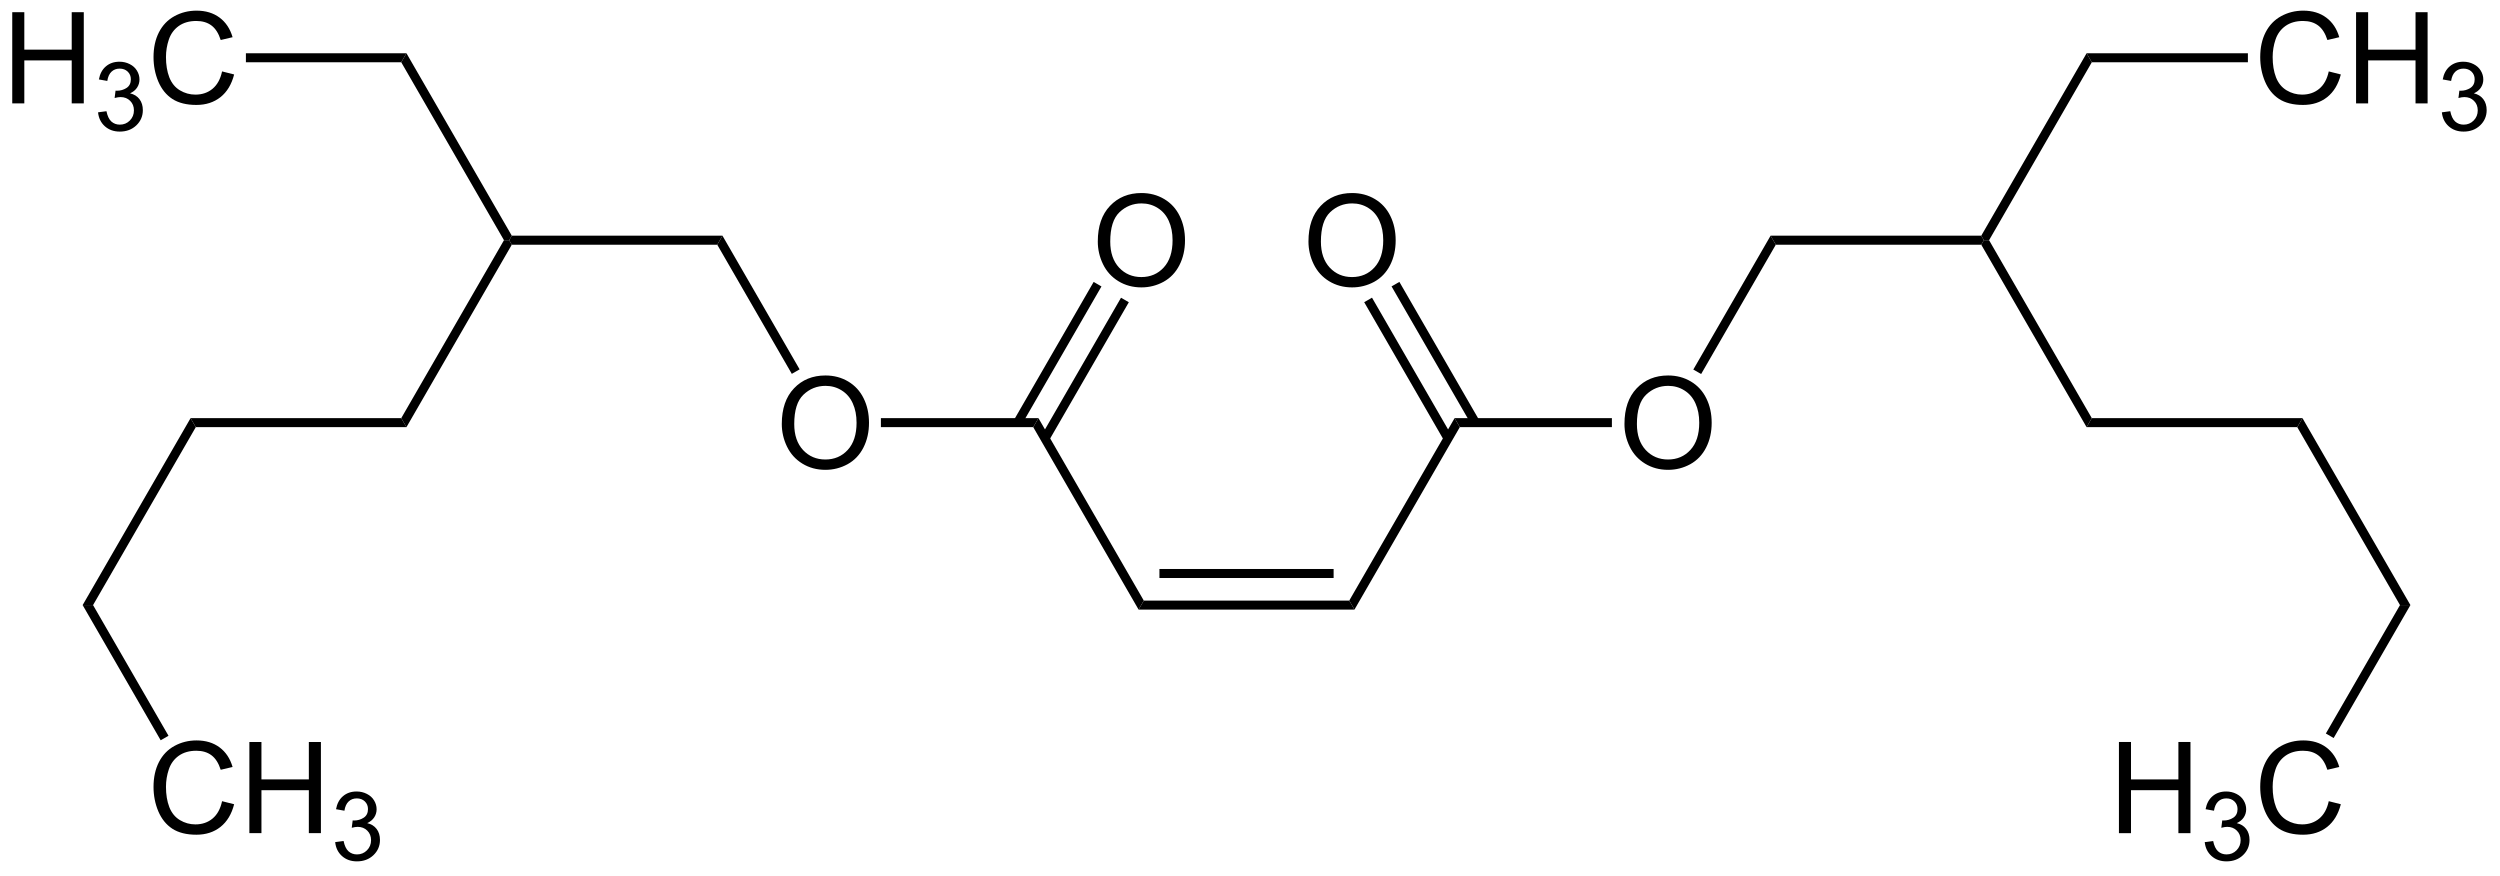 <?xml version="1.0" encoding="UTF-8" standalone="no"?>
<svg
   width="471px"
   height="165px"
   viewBox="0 0 471 165"
   style="background-color: #ffffff00"
   version="1.1"
   id="svg990"
   xmlns="http://www.w3.org/2000/svg"
   xmlns:svg="http://www.w3.org/2000/svg">
  <defs
     id="defs994" />
  <g
     aria-label="O"
     transform="matrix(0.05 0 0 0.05 245.356 53.851)"
     id="text910"
     style="font-size:480px;font-family:Arial">
    <path
       d="m 23.203,-167.344 q 0,-85.547 45.938,-133.828 45.938,-48.516 118.594,-48.516 47.578,0 85.781,22.734 38.203,22.734 58.125,63.516 20.156,40.547 20.156,92.109 0,52.266 -21.094,93.516 -21.094,41.25 -59.766,62.578 -38.672,21.094 -83.438,21.094 -48.516,0 -86.719,-23.438 -38.203,-23.438 -57.891,-63.984 -19.688,-40.547 -19.688,-85.781 z m 46.875,0.703 q 0,62.109 33.281,97.969 33.516,35.625 83.906,35.625 51.328,0 84.375,-36.094 33.281,-36.094 33.281,-102.422 0,-41.953 -14.297,-73.125 -14.062,-31.406 -41.484,-48.516 -27.188,-17.344 -61.172,-17.344 -48.281,0 -83.203,33.281 -34.688,33.047 -34.688,110.625 z"
       style="font-size:480px;font-family:Arial"
       id="path1096" />
  </g>
  <g
     aria-label="O"
     transform="matrix(0.05 0 0 0.05 205.666 53.851)"
     id="text912"
     style="font-size:480px;font-family:Arial">
    <path
       d="m 23.203,-167.344 q 0,-85.547 45.938,-133.828 45.938,-48.516 118.594,-48.516 47.578,0 85.781,22.734 38.203,22.734 58.125,63.516 20.156,40.547 20.156,92.109 0,52.266 -21.094,93.516 -21.094,41.25 -59.766,62.578 -38.672,21.094 -83.438,21.094 -48.516,0 -86.719,-23.438 -38.203,-23.438 -57.891,-63.984 -19.688,-40.547 -19.688,-85.781 z m 46.875,0.703 q 0,62.109 33.281,97.969 33.516,35.625 83.906,35.625 51.328,0 84.375,-36.094 33.281,-36.094 33.281,-102.422 0,-41.953 -14.297,-73.125 -14.062,-31.406 -41.484,-48.516 -27.188,-17.344 -61.172,-17.344 -48.281,0 -83.203,33.281 -34.688,33.047 -34.688,110.625 z"
       style="font-size:480px;font-family:Arial"
       id="path1099" />
  </g>
  <path
     stroke="none"
     fill="#000000"
     transform="matrix(0.05 0 0 0.05 -39 -28)"
     d="M 5863.98,2823 L 5883.61,2857 L 5070.19,2857 L 5089.81,2823 L 5863.98,2823 Z "
     id="path914" />
  <path
     stroke="none"
     fill="#000000"
     transform="matrix(0.05 0 0 0.05 -39 -28)"
     d="M 5805.05,2703.93 L 5805.05,2737.93 L 5148.75,2737.93 L 5148.75,2703.93 L 5805.05,2703.93 Z "
     id="path916" />
  <path
     stroke="none"
     fill="#000000"
     transform="matrix(0.05 0 0 0.05 -39 -28)"
     d="M 6260.88,2135.55 L 6280.51,2169.55 L 5883.61,2857 L 5863.98,2823 L 6260.88,2135.55 Z "
     id="path918" />
  <path
     stroke="none"
     fill="#000000"
     transform="matrix(0.05 0 0 0.05 -39 -28)"
     d="M 5920.27,1698.65 L 5949.71,1681.65 L 6251.05,2203.58 L 6221.6,2220.58 L 5920.27,1698.65 Z "
     id="path920" />
  <path
     stroke="none"
     fill="#000000"
     transform="matrix(0.05 0 0 0.05 -39 -28)"
     d="M 6023.38,1639.12 L 6052.83,1622.12 L 6354.17,2144.05 L 6324.72,2161.05 L 6023.38,1639.12 Z "
     id="path922" />
  <path
     stroke="none"
     fill="#000000"
     transform="matrix(0.05 0 0 0.05 -39 -28)"
     d="M 4732.2,2220.58 L 4702.75,2203.58 L 5003.97,1681.86 L 5033.41,1698.86 L 4732.2,2220.58 Z "
     id="path924" />
  <path
     stroke="none"
     fill="#000000"
     transform="matrix(0.05 0 0 0.05 -39 -28)"
     d="M 4629.08,2161.05 L 4599.63,2144.05 L 4900.85,1622.33 L 4930.29,1639.33 L 4629.08,2161.05 Z "
     id="path926" />
  <path
     stroke="none"
     fill="#000000"
     transform="matrix(0.05 0 0 0.05 -39 -28)"
     d="M 5089.81,2823 L 5070.19,2857 L 4673.29,2169.55 L 4692.92,2135.55 L 5089.81,2823 Z "
     id="path928" />
  <g
     aria-label="O"
     transform="matrix(0.05 0 0 0.05 304.891 88.223)"
     id="text930"
     style="font-size:480px;font-family:Arial">
    <path
       d="m 23.203,-167.344 q 0,-85.547 45.938,-133.828 45.938,-48.516 118.594,-48.516 47.578,0 85.781,22.734 38.203,22.734 58.125,63.516 20.156,40.547 20.156,92.109 0,52.266 -21.094,93.516 -21.094,41.25 -59.766,62.578 -38.672,21.094 -83.438,21.094 -48.516,0 -86.719,-23.438 -38.203,-23.438 -57.891,-63.984 -19.688,-40.547 -19.688,-85.781 z m 46.875,0.703 q 0,62.109 33.281,97.969 33.516,35.625 83.906,35.625 51.328,0 84.375,-36.094 33.281,-36.094 33.281,-102.422 0,-41.953 -14.297,-73.125 -14.062,-31.406 -41.484,-48.516 -27.188,-17.344 -61.172,-17.344 -48.281,0 -83.203,33.281 -34.688,33.047 -34.688,110.625 z"
       style="font-size:480px;font-family:Arial"
       id="path1102" />
  </g>
  <path
     stroke="none"
     fill="#000000"
     transform="matrix(0.05 0 0 0.05 -39 -28)"
     d="M 6853.62,2135.55 L 6853.62,2169.55 L 6280.51,2169.55 L 6260.88,2135.55 L 6853.62,2135.55 Z "
     id="path932" />
  <g
     aria-label="O"
     transform="matrix(0.05 0 0 0.05 146.131 88.223)"
     id="text934"
     style="font-size:480px;font-family:Arial">
    <path
       d="m 23.203,-167.344 q 0,-85.547 45.938,-133.828 45.938,-48.516 118.594,-48.516 47.578,0 85.781,22.734 38.203,22.734 58.125,63.516 20.156,40.547 20.156,92.109 0,52.266 -21.094,93.516 -21.094,41.25 -59.766,62.578 -38.672,21.094 -83.438,21.094 -48.516,0 -86.719,-23.438 -38.203,-23.438 -57.891,-63.984 -19.688,-40.547 -19.688,-85.781 z m 46.875,0.703 q 0,62.109 33.281,97.969 33.516,35.625 83.906,35.625 51.328,0 84.375,-36.094 33.281,-36.094 33.281,-102.422 0,-41.953 -14.297,-73.125 -14.062,-31.406 -41.484,-48.516 -27.188,-17.344 -61.172,-17.344 -48.281,0 -83.203,33.281 -34.688,33.047 -34.688,110.625 z"
       style="font-size:480px;font-family:Arial"
       id="path1093" />
  </g>
  <path
     stroke="none"
     fill="#000000"
     transform="matrix(0.05 0 0 0.05 -39 -28)"
     d="M 4099.22,2169.55 L 4099.22,2135.55 L 4692.92,2135.55 L 4673.29,2169.55 L 4099.22,2169.55 Z "
     id="path936" />
  <path
     stroke="none"
     fill="#000000"
     transform="matrix(0.05 0 0 0.05 -39 -28)"
     d="M 8245.38,1482.1 L 8255.2,1465.1 L 8274.83,1465.1 L 8661.91,2135.55 L 8642.28,2169.55 L 8245.38,1482.1 Z "
     id="path938" />
  <path
     stroke="none"
     fill="#000000"
     transform="matrix(0.05 0 0 0.05 -39 -28)"
     d="M 7471.21,1482.1 L 7451.58,1448.1 L 8245.38,1448.1 L 8255.2,1465.1 L 8245.38,1482.1 L 7471.21,1482.1 Z "
     id="path940" />
  <path
     stroke="none"
     fill="#000000"
     transform="matrix(0.05 0 0 0.05 -39 -28)"
     d="M 7189.85,1969.43 L 7160.41,1952.43 L 7451.58,1448.1 L 7471.21,1482.1 L 7189.85,1969.43 Z "
     id="path942" />
  <path
     stroke="none"
     fill="#000000"
     transform="matrix(0.05 0 0 0.05 -39 -28)"
     d="M 3482.59,1482.1 L 3502.22,1448.1 L 3792.97,1951.7 L 3763.53,1968.7 L 3482.59,1482.1 Z "
     id="path944" />
  <path
     stroke="none"
     fill="#000000"
     transform="matrix(0.05 0 0 0.05 -39 -28)"
     d="M 2708.42,1482.1 L 2698.6,1465.1 L 2708.42,1448.1 L 3502.22,1448.1 L 3482.59,1482.1 L 2708.42,1482.1 Z "
     id="path946" />
  <path
     stroke="none"
     fill="#000000"
     transform="matrix(0.05 0 0 0.05 -39 -28)"
     d="M 2311.52,2169.55 L 2291.89,2135.55 L 2678.97,1465.1 L 2698.6,1465.1 L 2708.42,1482.1 L 2311.52,2169.55 Z "
     id="path948" />
  <path
     stroke="none"
     fill="#000000"
     transform="matrix(0.05 0 0 0.05 -39 -28)"
     d="M 2291.89,794.648 L 2311.52,760.648 L 2708.42,1448.1 L 2698.6,1465.1 L 2678.97,1465.1 L 2291.89,794.648 Z "
     id="path950" />
  <g
     aria-label="H"
     transform="matrix(0.05 0 0 0.05 0.386 19.478)"
     id="text952"
     style="font-size:480px;font-family:Arial">
    <path
       d="M 38.438,0 V -343.594 H 83.906 V -202.5 H 262.5 v -141.094 h 45.469 V 0 H 262.5 V -161.953 H 83.906 V 0 Z"
       style="font-size:480px;font-family:Arial"
       id="path1076" />
  </g>
  <g
     aria-label="3"
     transform="matrix(0.05 0 0 0.05 17.718 24.564)"
     id="text954"
     style="font-size:360px;font-family:Arial">
    <path
       d="m 15.117,-68.027 31.641,-4.219 q 5.449,26.895 18.457,38.848 13.184,11.777 31.992,11.777 22.324,0 37.617,-15.469 15.469,-15.469 15.469,-38.32 0,-21.797 -14.238,-35.859 -14.238,-14.238 -36.211,-14.238 -8.965,0 -22.324,3.516 l 3.516,-27.773 q 3.164,0.352 5.098,0.352 20.215,0 36.387,-10.547 16.172,-10.547 16.172,-32.52 0,-17.402 -11.777,-28.828 -11.777,-11.426 -30.41,-11.426 -18.457,0 -30.762,11.602 -12.305,11.602 -15.82,34.805 l -31.641,-5.625 q 5.801,-31.816 26.367,-49.219 20.566,-17.578 51.152,-17.578 21.094,0 38.848,9.141 17.754,8.965 27.07,24.609 9.492,15.645 9.492,33.223 0,16.699 -8.965,30.41 -8.965,13.711 -26.543,21.797 22.852,5.273 35.508,21.973 12.656,16.523 12.656,41.484 0,33.75 -24.609,57.305 -24.609,23.379 -62.227,23.379 -33.926,0 -56.426,-20.215 Q 18.281,-35.859 15.117,-68.027 Z"
       style="font-size:360px;font-family:Arial"
       id="path1079" />
  </g>
  <g
     aria-label="C"
     transform="matrix(0.05 0 0 0.05 27.729 19.478)"
     id="text956"
     style="font-size:480px;font-family:Arial">
    <path
       d="m 282.188,-120.469 45.469,11.484 q -14.297,56.016 -51.562,85.547 -37.031,29.297 -90.703,29.297 -55.547,0 -90.469,-22.5 -34.688,-22.734 -52.969,-65.625 Q 23.906,-125.156 23.906,-174.375 q 0,-53.672 20.391,-93.516 20.625,-40.078 58.359,-60.703 37.969,-20.859 83.438,-20.859 51.562,0 86.719,26.25 35.156,26.25 48.984,73.828 l -44.766,10.547 q -11.953,-37.5 -34.688,-54.609 -22.734,-17.109 -57.188,-17.109 -39.609,0 -66.328,18.984 -26.484,18.984 -37.266,51.094 -10.781,31.875 -10.781,65.859 0,43.828 12.656,76.641 12.891,32.578 39.844,48.75 26.953,16.172 58.359,16.172 38.203,0 64.688,-22.031 26.484,-22.031 35.859,-65.391 z"
       style="font-size:480px;font-family:Arial"
       id="path1082" />
  </g>
  <path
     stroke="none"
     fill="#000000"
     transform="matrix(0.05 0 0 0.05 -39 -28)"
     d="M 1706.56,794.648 L 1706.56,760.648 L 2311.52,760.648 L 2291.89,794.648 L 1706.56,794.648 Z "
     id="path958" />
  <path
     stroke="none"
     fill="#000000"
     transform="matrix(0.05 0 0 0.05 -39 -28)"
     d="M 8642.28,760.648 L 8661.91,794.648 L 8274.83,1465.1 L 8255.2,1465.1 L 8245.38,1448.1 L 8642.28,760.648 Z "
     id="path960" />
  <g
     aria-label="CH"
     transform="matrix(0.05 0 0 0.05 424.629 19.478)"
     id="text962"
     style="font-size:480px;font-family:Arial">
    <path
       d="m 282.188,-120.469 45.469,11.484 q -14.297,56.016 -51.562,85.547 -37.031,29.297 -90.703,29.297 -55.547,0 -90.469,-22.5 -34.688,-22.734 -52.969,-65.625 Q 23.906,-125.156 23.906,-174.375 q 0,-53.672 20.391,-93.516 20.625,-40.078 58.359,-60.703 37.969,-20.859 83.438,-20.859 51.562,0 86.719,26.25 35.156,26.25 48.984,73.828 l -44.766,10.547 q -11.953,-37.5 -34.688,-54.609 -22.734,-17.109 -57.188,-17.109 -39.609,0 -66.328,18.984 -26.484,18.984 -37.266,51.094 -10.781,31.875 -10.781,65.859 0,43.828 12.656,76.641 12.891,32.578 39.844,48.75 26.953,16.172 58.359,16.172 38.203,0 64.688,-22.031 26.484,-22.031 35.859,-65.391 z"
       style="font-size:480px;font-family:Arial"
       id="path1114" />
    <path
       d="m 385.078,0 v -343.594 h 45.469 V -202.5 h 178.594 v -141.094 h 45.469 V 0 H 609.141 V -161.953 H 430.547 V 0 Z"
       style="font-size:480px;font-family:Arial"
       id="path1116" />
  </g>
  <g
     aria-label="3"
     transform="matrix(0.05 0 0 0.05 459.293 24.564)"
     id="text964"
     style="font-size:360px;font-family:Arial">
    <path
       d="m 15.117,-68.027 31.641,-4.219 q 5.449,26.895 18.457,38.848 13.184,11.777 31.992,11.777 22.324,0 37.617,-15.469 15.469,-15.469 15.469,-38.32 0,-21.797 -14.238,-35.859 -14.238,-14.238 -36.211,-14.238 -8.965,0 -22.324,3.516 l 3.516,-27.773 q 3.164,0.352 5.098,0.352 20.215,0 36.387,-10.547 16.172,-10.547 16.172,-32.52 0,-17.402 -11.777,-28.828 -11.777,-11.426 -30.41,-11.426 -18.457,0 -30.762,11.602 -12.305,11.602 -15.82,34.805 l -31.641,-5.625 q 5.801,-31.816 26.367,-49.219 20.566,-17.578 51.152,-17.578 21.094,0 38.848,9.141 17.754,8.965 27.07,24.609 9.492,15.645 9.492,33.223 0,16.699 -8.965,30.41 -8.965,13.711 -26.543,21.797 22.852,5.273 35.508,21.973 12.656,16.523 12.656,41.484 0,33.75 -24.609,57.305 -24.609,23.379 -62.227,23.379 -33.926,0 -56.426,-20.215 Q 18.281,-35.859 15.117,-68.027 Z"
       style="font-size:360px;font-family:Arial"
       id="path1119" />
  </g>
  <path
     stroke="none"
     fill="#000000"
     transform="matrix(0.05 0 0 0.05 -39 -28)"
     d="M 9250.08,760.648 L 9250.08,794.648 L 8661.91,794.648 L 8642.28,760.648 L 9250.08,760.648 Z "
     id="path966" />
  <path
     stroke="none"
     fill="#000000"
     transform="matrix(0.05 0 0 0.05 -39 -28)"
     d="M 1517.72,2169.55 L 1498.09,2135.55 L 2291.89,2135.55 L 2311.52,2169.55 L 1517.72,2169.55 Z "
     id="path968" />
  <path
     stroke="none"
     fill="#000000"
     transform="matrix(0.05 0 0 0.05 -39 -28)"
     d="M 1130.63,2840 L 1091.37,2840 L 1498.09,2135.55 L 1517.72,2169.55 L 1130.63,2840 Z "
     id="path970" />
  <g
     aria-label="CH"
     transform="matrix(0.05 0 0 0.05 27.729 156.968)"
     id="text972"
     style="font-size:480px;font-family:Arial">
    <path
       d="m 282.188,-120.469 45.469,11.484 q -14.297,56.016 -51.562,85.547 -37.031,29.297 -90.703,29.297 -55.547,0 -90.469,-22.5 -34.688,-22.734 -52.969,-65.625 Q 23.906,-125.156 23.906,-174.375 q 0,-53.672 20.391,-93.516 20.625,-40.078 58.359,-60.703 37.969,-20.859 83.438,-20.859 51.562,0 86.719,26.25 35.156,26.25 48.984,73.828 l -44.766,10.547 q -11.953,-37.5 -34.688,-54.609 -22.734,-17.109 -57.188,-17.109 -39.609,0 -66.328,18.984 -26.484,18.984 -37.266,51.094 -10.781,31.875 -10.781,65.859 0,43.828 12.656,76.641 12.891,32.578 39.844,48.75 26.953,16.172 58.359,16.172 38.203,0 64.688,-22.031 26.484,-22.031 35.859,-65.391 z"
       style="font-size:480px;font-family:Arial"
       id="path1085" />
    <path
       d="m 385.078,0 v -343.594 h 45.469 V -202.5 h 178.594 v -141.094 h 45.469 V 0 H 609.141 V -161.953 H 430.547 V 0 Z"
       style="font-size:480px;font-family:Arial"
       id="path1087" />
  </g>
  <g
     aria-label="3"
     transform="matrix(0.05 0 0 0.05 62.393 162.054)"
     id="text974"
     style="font-size:360px;font-family:Arial">
    <path
       d="m 15.117,-68.027 31.641,-4.219 q 5.449,26.895 18.457,38.848 13.184,11.777 31.992,11.777 22.324,0 37.617,-15.469 15.469,-15.469 15.469,-38.32 0,-21.797 -14.238,-35.859 -14.238,-14.238 -36.211,-14.238 -8.965,0 -22.324,3.516 l 3.516,-27.773 q 3.164,0.352 5.098,0.352 20.215,0 36.387,-10.547 16.172,-10.547 16.172,-32.52 0,-17.402 -11.777,-28.828 -11.777,-11.426 -30.41,-11.426 -18.457,0 -30.762,11.602 -12.305,11.602 -15.82,34.805 l -31.641,-5.625 q 5.801,-31.816 26.367,-49.219 20.566,-17.578 51.152,-17.578 21.094,0 38.848,9.141 17.754,8.965 27.07,24.609 9.492,15.645 9.492,33.223 0,16.699 -8.965,30.41 -8.965,13.711 -26.543,21.797 22.852,5.273 35.508,21.973 12.656,16.523 12.656,41.484 0,33.75 -24.609,57.305 -24.609,23.379 -62.227,23.379 -33.926,0 -56.426,-20.215 Q 18.281,-35.859 15.117,-68.027 Z"
       style="font-size:360px;font-family:Arial"
       id="path1090" />
  </g>
  <path
     stroke="none"
     fill="#000000"
     transform="matrix(0.05 0 0 0.05 -39 -28)"
     d="M 1414.89,3332.35 L 1385.44,3349.35 L 1091.37,2840 L 1130.63,2840 L 1414.89,3332.35 Z "
     id="path976" />
  <path
     stroke="none"
     fill="#000000"
     transform="matrix(0.05 0 0 0.05 -39 -28)"
     d="M 9455.71,2135.55 L 9436.08,2169.55 L 8642.28,2169.55 L 8661.91,2135.55 L 9455.71,2135.55 Z "
     id="path978" />
  <path
     stroke="none"
     fill="#000000"
     transform="matrix(0.05 0 0 0.05 -39 -28)"
     d="M 9862.43,2840 L 9823.17,2840 L 9436.08,2169.55 L 9455.71,2135.55 L 9862.43,2840 Z "
     id="path980" />
  <g
     aria-label="H"
     transform="matrix(0.05 0 0 0.05 397.286 156.968)"
     id="text982"
     style="font-size:480px;font-family:Arial">
    <path
       d="M 38.438,0 V -343.594 H 83.906 V -202.5 H 262.5 v -141.094 h 45.469 V 0 H 262.5 V -161.953 H 83.906 V 0 Z"
       style="font-size:480px;font-family:Arial"
       id="path1105" />
  </g>
  <g
     aria-label="3"
     transform="matrix(0.05 0 0 0.05 414.618 162.054)"
     id="text984"
     style="font-size:360px;font-family:Arial">
    <path
       d="m 15.117,-68.027 31.641,-4.219 q 5.449,26.895 18.457,38.848 13.184,11.777 31.992,11.777 22.324,0 37.617,-15.469 15.469,-15.469 15.469,-38.32 0,-21.797 -14.238,-35.859 -14.238,-14.238 -36.211,-14.238 -8.965,0 -22.324,3.516 l 3.516,-27.773 q 3.164,0.352 5.098,0.352 20.215,0 36.387,-10.547 16.172,-10.547 16.172,-32.52 0,-17.402 -11.777,-28.828 -11.777,-11.426 -30.41,-11.426 -18.457,0 -30.762,11.602 -12.305,11.602 -15.82,34.805 l -31.641,-5.625 q 5.801,-31.816 26.367,-49.219 20.566,-17.578 51.152,-17.578 21.094,0 38.848,9.141 17.754,8.965 27.07,24.609 9.492,15.645 9.492,33.223 0,16.699 -8.965,30.41 -8.965,13.711 -26.543,21.797 22.852,5.273 35.508,21.973 12.656,16.523 12.656,41.484 0,33.75 -24.609,57.305 -24.609,23.379 -62.227,23.379 -33.926,0 -56.426,-20.215 Q 18.281,-35.859 15.117,-68.027 Z"
       style="font-size:360px;font-family:Arial"
       id="path1108" />
  </g>
  <g
     aria-label="C"
     transform="matrix(0.05 0 0 0.05 424.629 156.968)"
     id="text986"
     style="font-size:480px;font-family:Arial">
    <path
       d="m 282.188,-120.469 45.469,11.484 q -14.297,56.016 -51.562,85.547 -37.031,29.297 -90.703,29.297 -55.547,0 -90.469,-22.5 -34.688,-22.734 -52.969,-65.625 Q 23.906,-125.156 23.906,-174.375 q 0,-53.672 20.391,-93.516 20.625,-40.078 58.359,-60.703 37.969,-20.859 83.438,-20.859 51.562,0 86.719,26.25 35.156,26.25 48.984,73.828 l -44.766,10.547 q -11.953,-37.5 -34.688,-54.609 -22.734,-17.109 -57.188,-17.109 -39.609,0 -66.328,18.984 -26.484,18.984 -37.266,51.094 -10.781,31.875 -10.781,65.859 0,43.828 12.656,76.641 12.891,32.578 39.844,48.75 26.953,16.172 58.359,16.172 38.203,0 64.688,-22.031 26.484,-22.031 35.859,-65.391 z"
       style="font-size:480px;font-family:Arial"
       id="path1111" />
  </g>
  <path
     stroke="none"
     fill="#000000"
     transform="matrix(0.05 0 0 0.05 -39 -28)"
     d="M 9573.25,3340.87 L 9543.81,3323.87 L 9823.17,2840 L 9862.43,2840 L 9573.25,3340.87 Z "
     id="path988" />
</svg>
